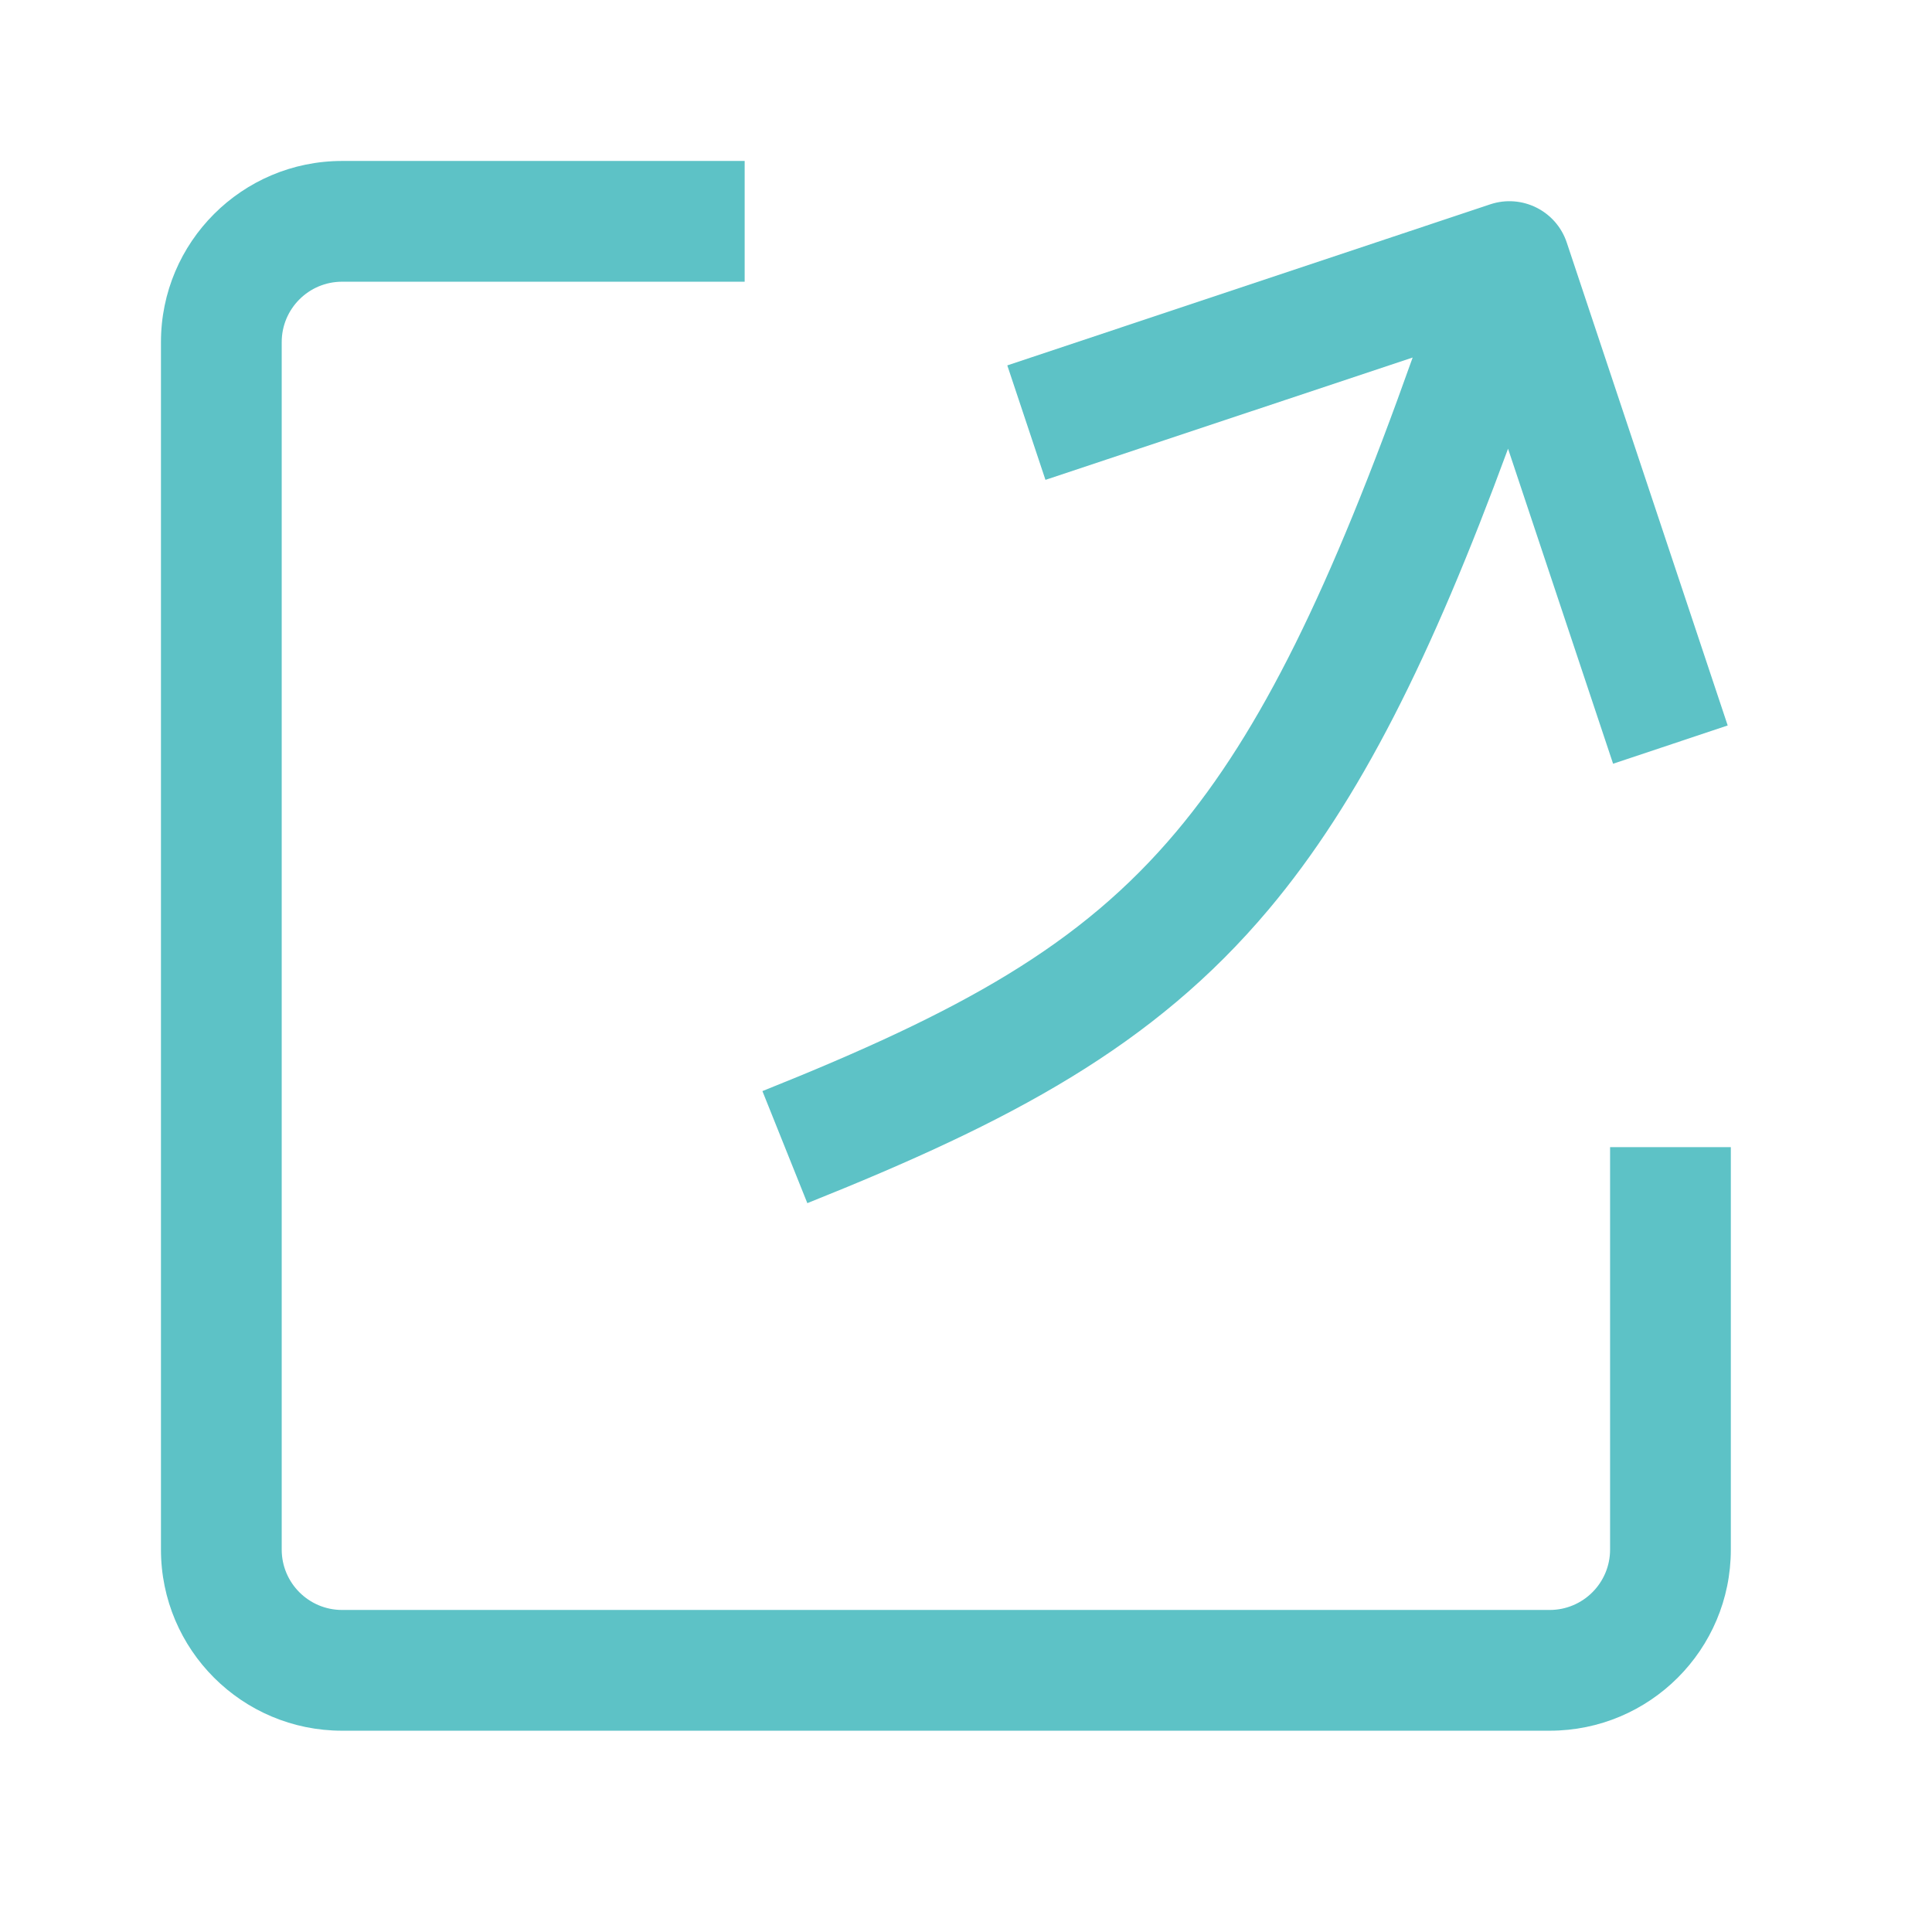 <svg width="16" height="16" viewBox="0 0 16 16" fill="none" xmlns="http://www.w3.org/2000/svg">
<path d="M1.333 2.833C1.333 2.005 2.005 1.333 2.833 1.333H6.167V2.333H2.833C2.557 2.333 2.333 2.557 2.333 2.833V12.833C2.333 13.109 2.557 13.333 2.833 13.333H12.834C13.11 13.333 13.334 13.109 13.334 12.833V9.5H14.334V12.833C14.334 13.662 13.662 14.333 12.834 14.333H2.833C2.005 14.333 1.333 13.662 1.333 12.833V2.833Z" fill="#5DC2C6"/>
<path d="M12.342 1.692C12.604 1.605 12.887 1.746 12.975 2.008L14.308 6.008L13.359 6.325L12.489 3.716C11.855 5.439 11.262 6.632 10.508 7.53C9.551 8.669 8.371 9.29 6.686 9.964L6.314 9.036C7.962 8.377 8.949 7.831 9.742 6.887C10.442 6.054 11.017 4.88 11.699 2.961L8.658 3.974L8.342 3.026L12.342 1.692Z" fill="#5DC2C6"/>
</svg>
